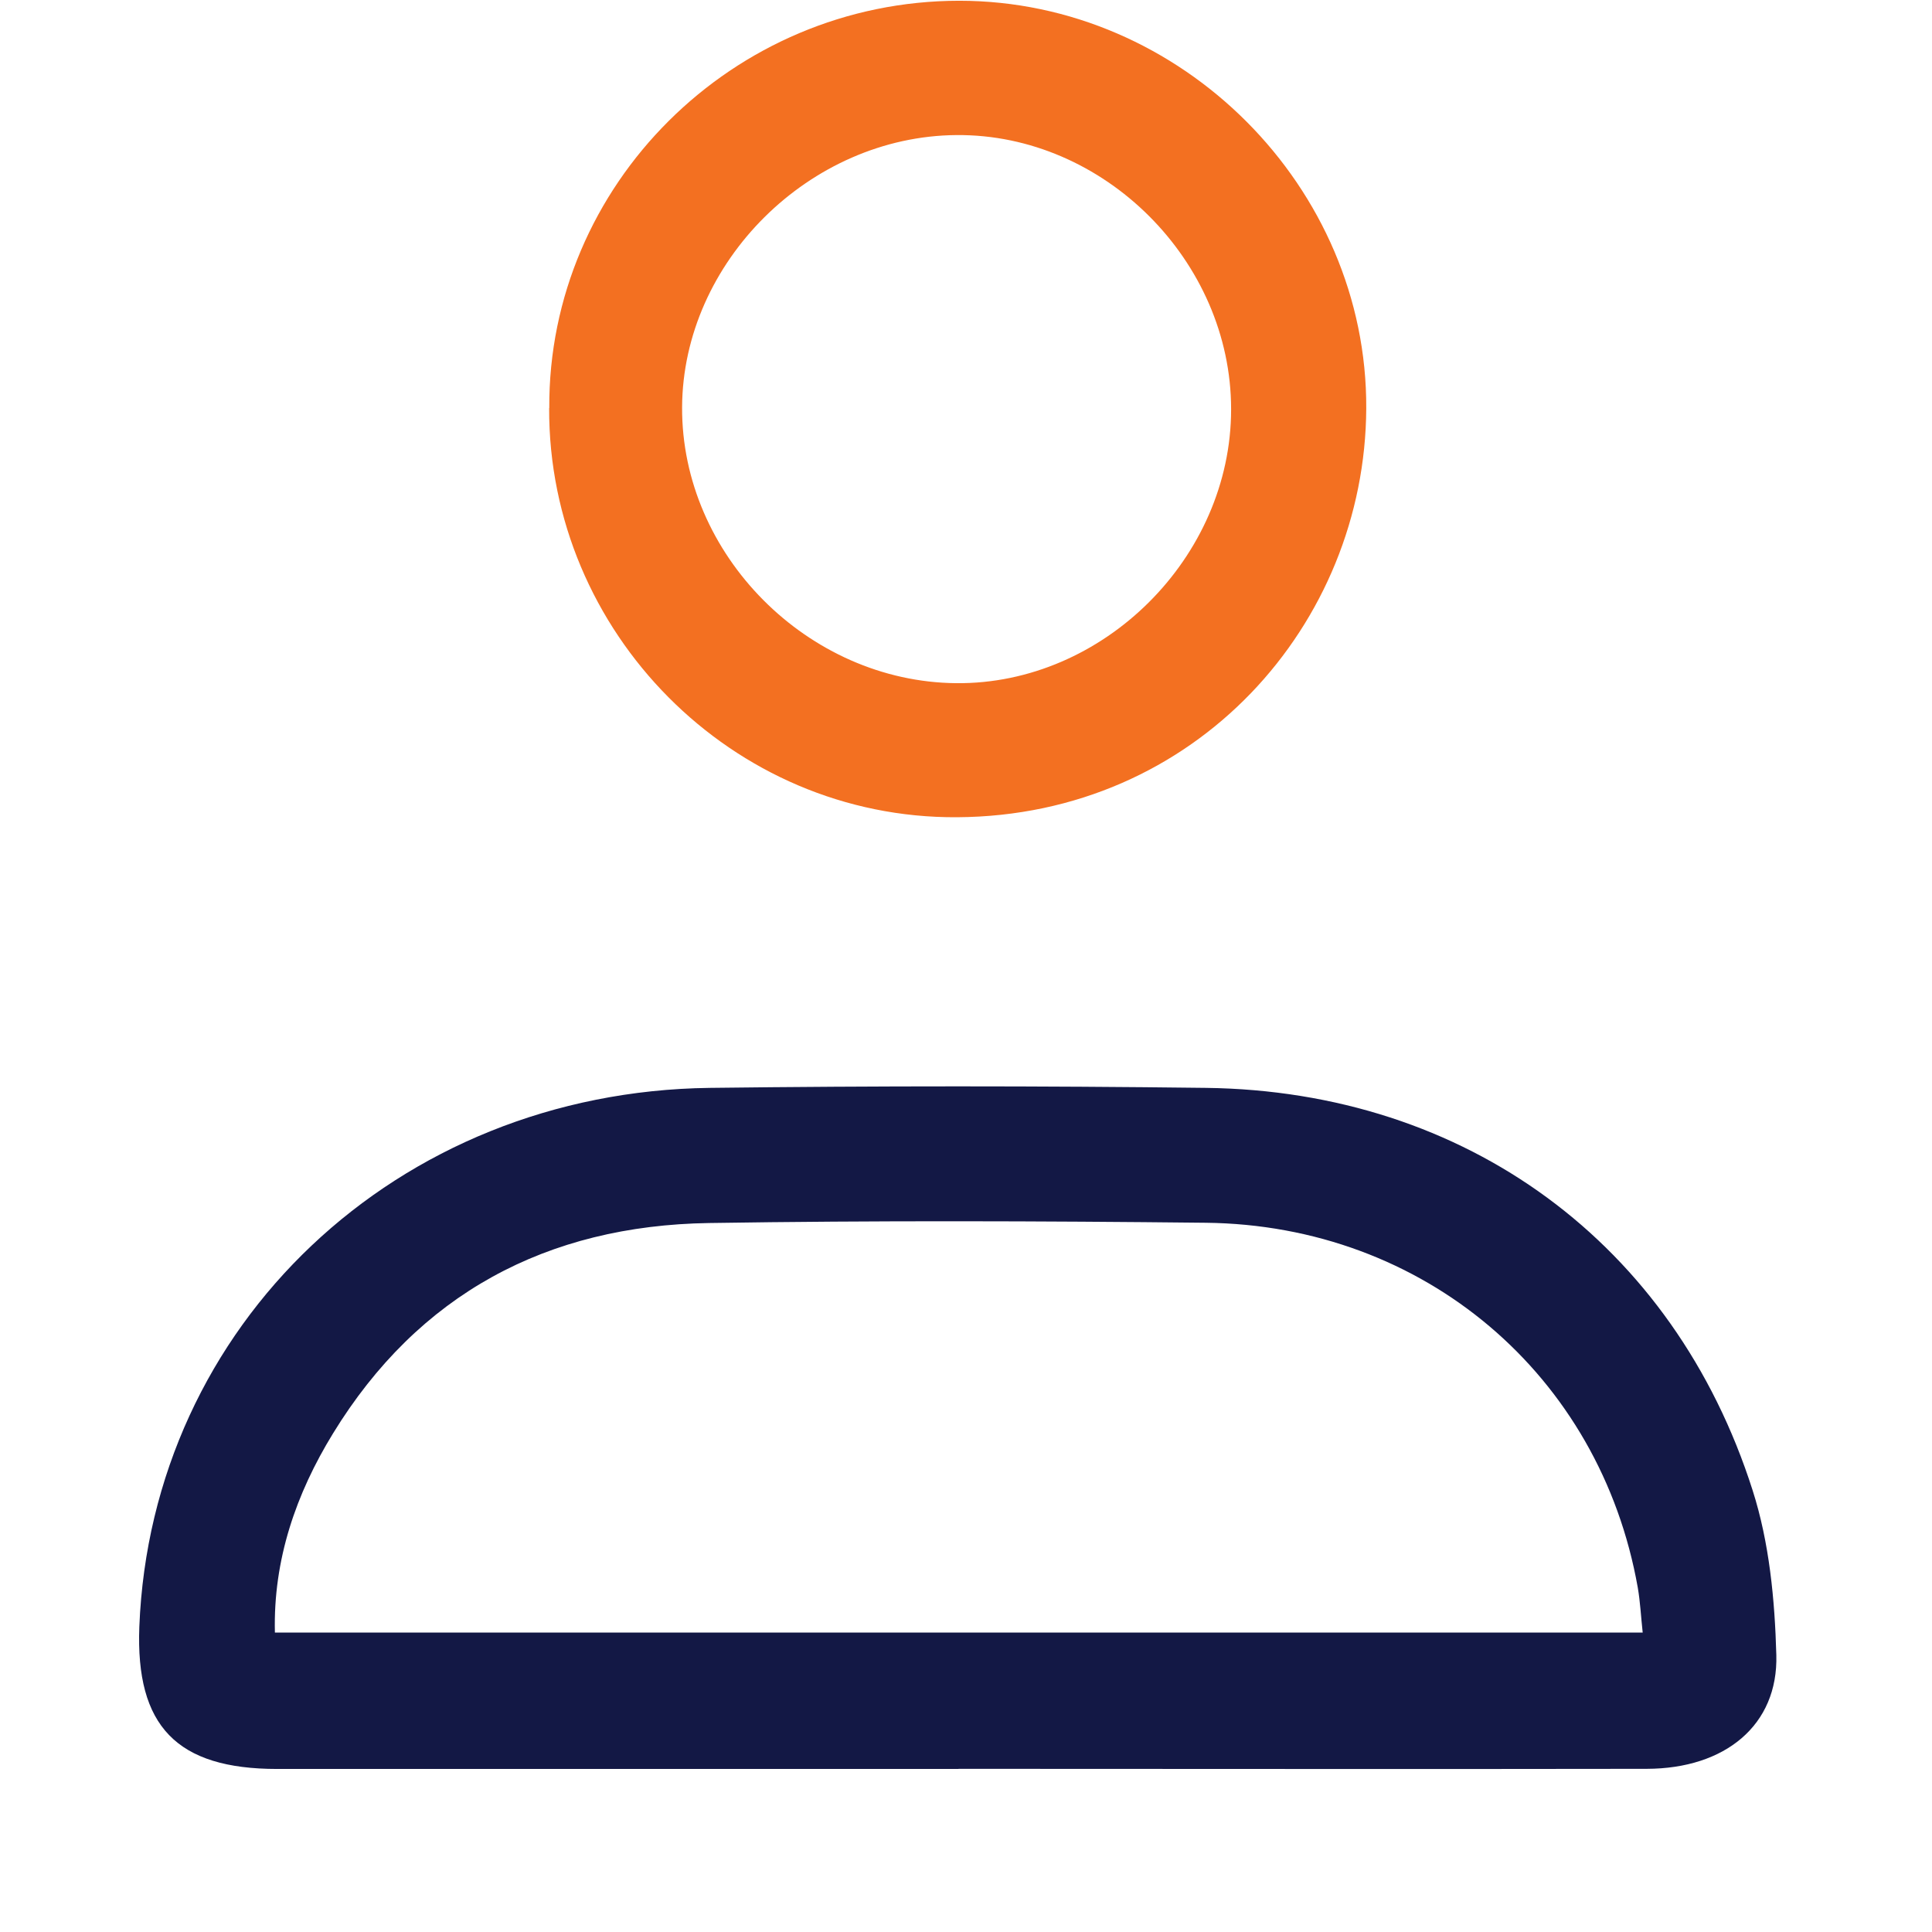 <svg width="59" height="59" viewBox="0 0 59 59" fill="none" xmlns="http://www.w3.org/2000/svg">
<g filter="url(#filter0_d_8_7)">
<path d="M29.272 50.021C22.336 50.021 15.401 50.021 8.466 50.021C5.398 50.021 4.138 48.715 4.255 45.677C4.619 36.458 12.116 29.343 21.671 29.222C26.723 29.16 31.779 29.16 36.831 29.222C44.762 29.322 51.115 33.967 53.522 41.512C54.033 43.106 54.2 44.855 54.246 46.541C54.305 48.681 52.685 50.013 50.287 50.017C43.28 50.029 36.274 50.017 29.272 50.017V50.021ZM50.165 45.856C50.111 45.36 50.09 44.917 50.015 44.483C48.864 37.986 43.485 33.412 36.818 33.341C31.762 33.287 26.706 33.27 21.654 33.349C16.698 33.425 12.777 35.519 10.169 39.776C9.043 41.612 8.34 43.628 8.395 45.856H50.17H50.165Z" fill="#131845"/>
</g>
<path d="M16.774 12.463C16.736 5.652 22.374 0.027 29.293 0.023C36.086 0.023 41.757 5.719 41.723 12.475C41.69 19.056 36.529 24.915 29.226 24.957C22.353 24.999 16.745 19.302 16.77 12.463H16.774ZM37.596 12.496C37.596 7.968 33.712 4.087 29.209 4.125C24.726 4.158 20.851 8.006 20.83 12.438C20.809 16.936 24.668 20.822 29.201 20.863C33.696 20.905 37.596 17.024 37.596 12.5V12.496Z" fill="#F37021"/>
<defs>
<filter id="filter0_d_8_7" x="0.248" y="29.175" width="58" height="28.847" filterUnits="userSpaceOnUse" color-interpolation-filters="sRGB">
<feFlood flood-opacity="0" result="BackgroundImageFix"/>
<feColorMatrix in="SourceAlpha" type="matrix" values="0 0 0 0 0 0 0 0 0 0 0 0 0 0 0 0 0 0 127 0" result="hardAlpha"/>
<feOffset dy="4"/>
<feGaussianBlur stdDeviation="2"/>
<feComposite in2="hardAlpha" operator="out"/>
<feColorMatrix type="matrix" values="0 0 0 0 0 0 0 0 0 0 0 0 0 0 0 0 0 0 0.25 0"/>
<feBlend mode="normal" in2="BackgroundImageFix" result="effect1_dropShadow_8_7"/>
<feBlend mode="normal" in="SourceGraphic" in2="effect1_dropShadow_8_7" result="shape"/>
</filter>
</defs>
</svg>
